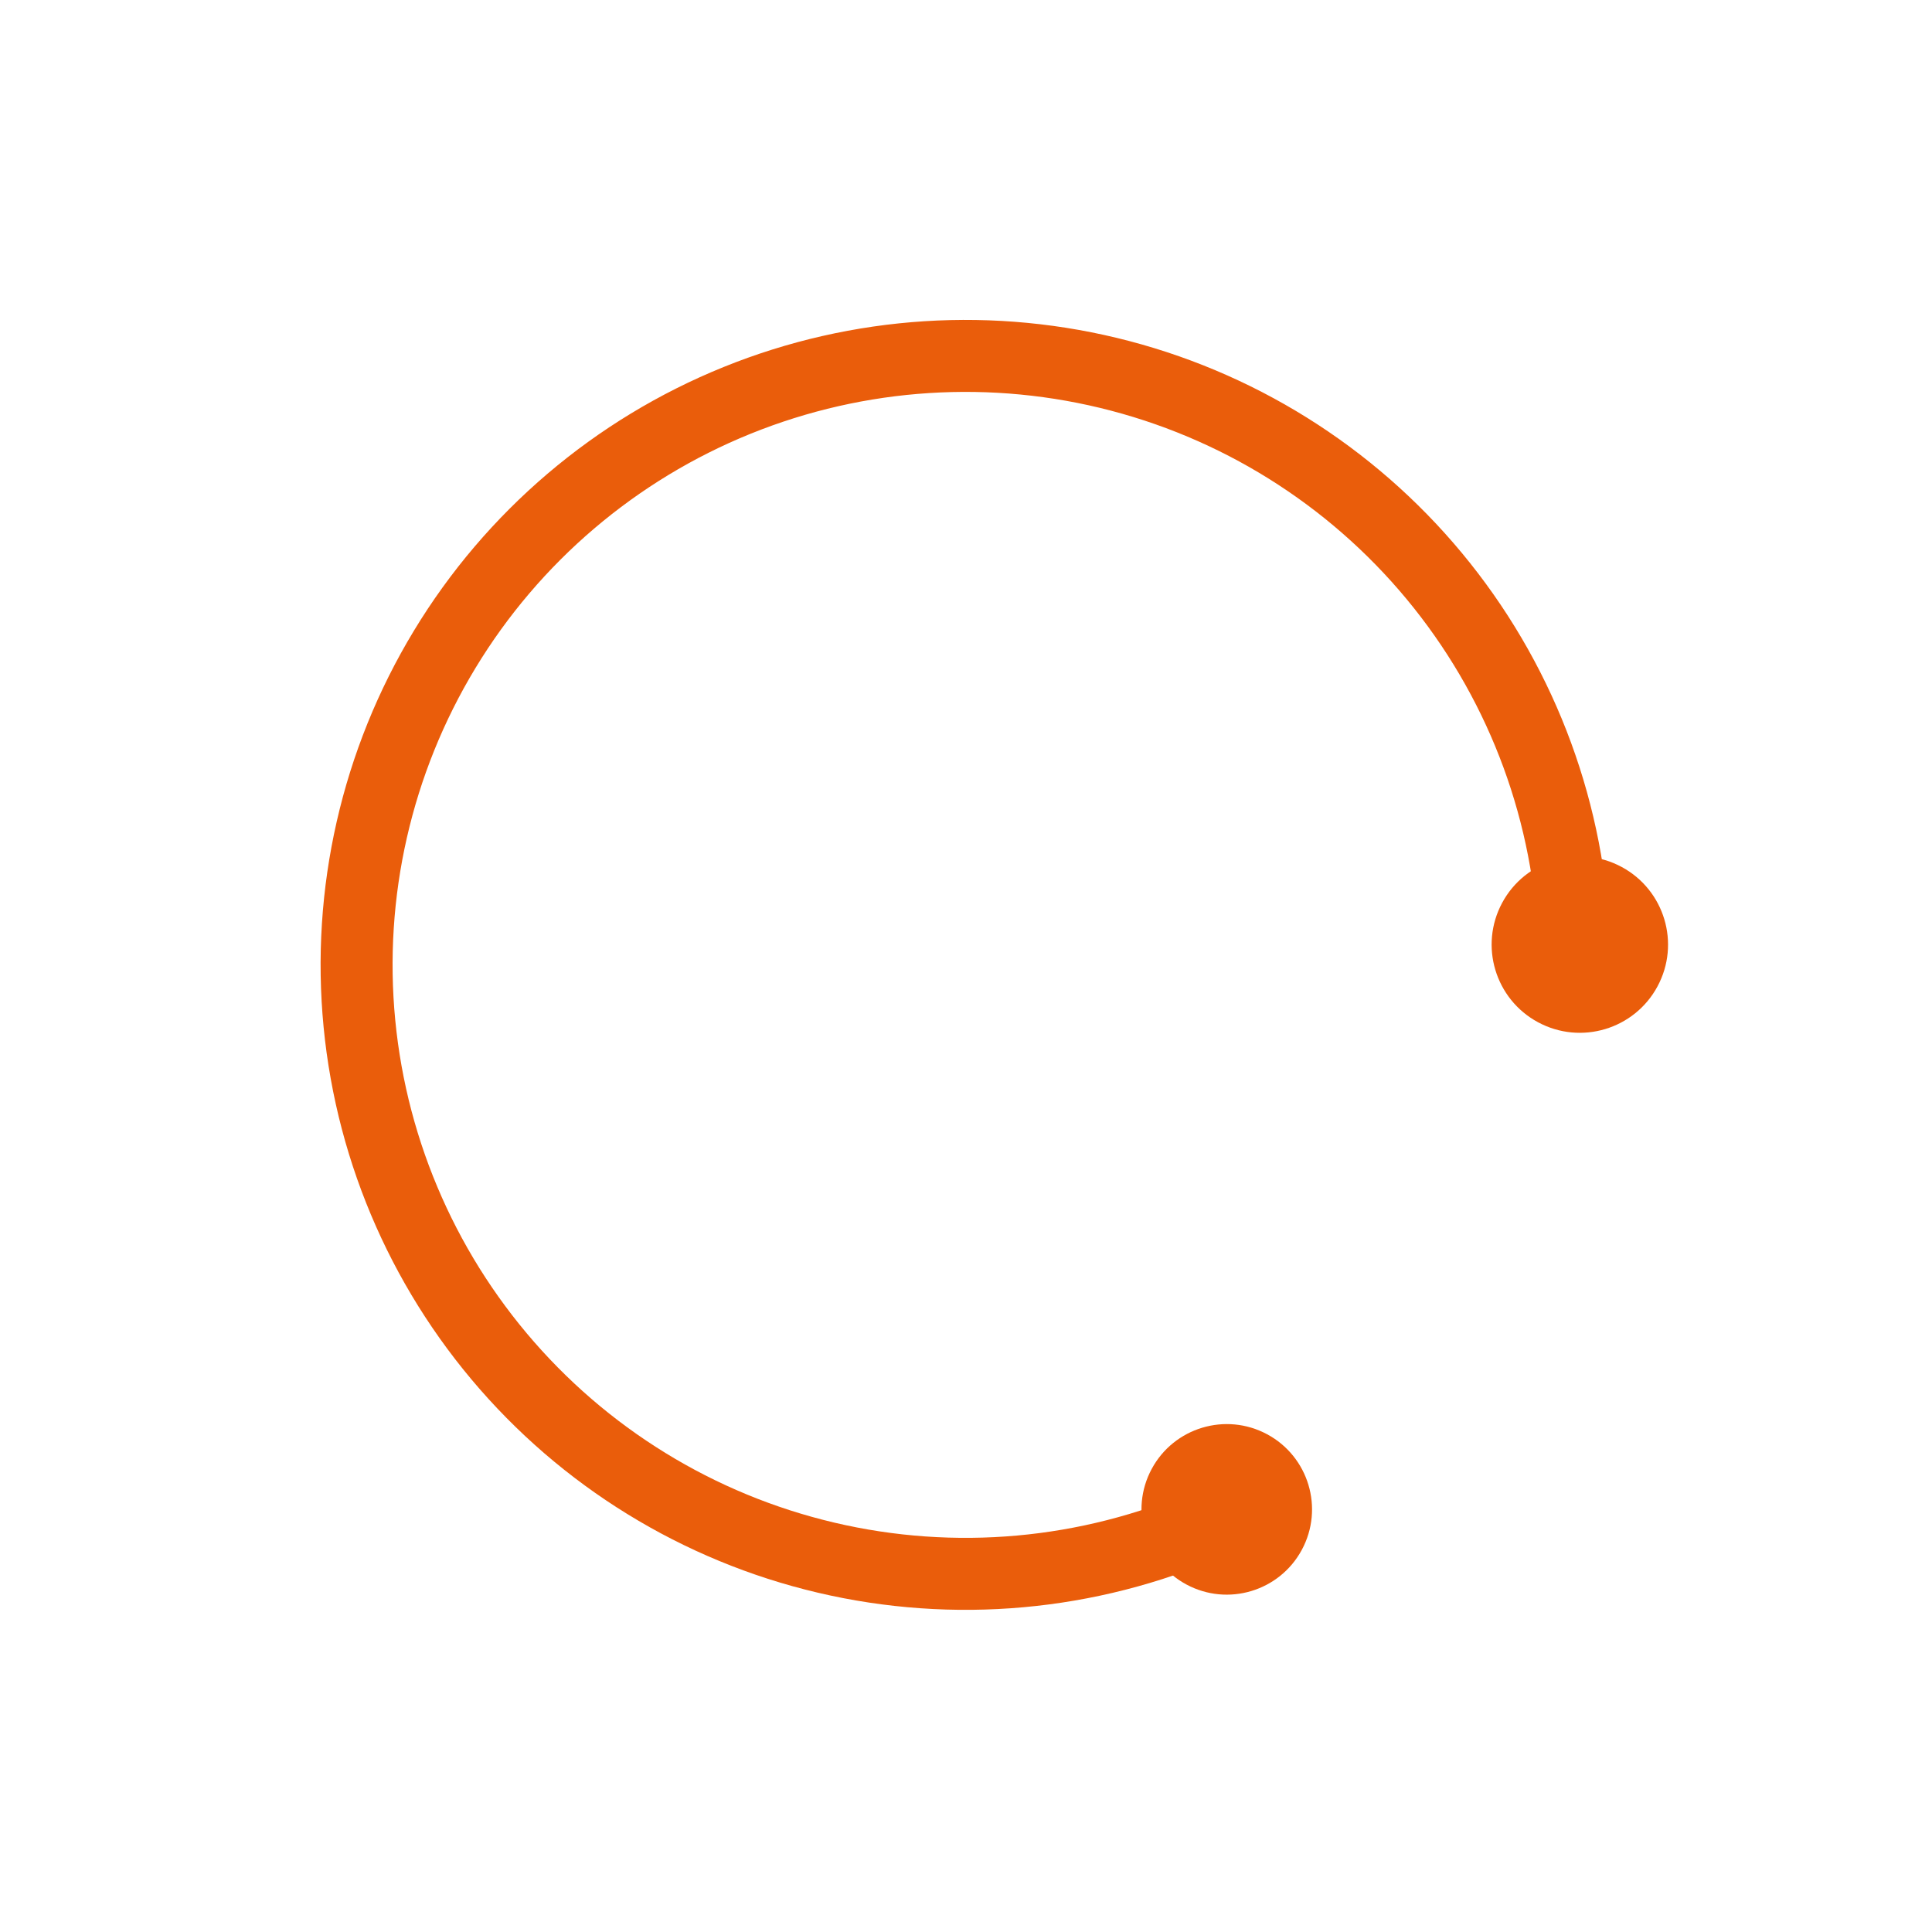 <?xml version="1.0" encoding="UTF-8"?> <svg xmlns="http://www.w3.org/2000/svg" width="1664" height="1664" viewBox="0 0 1664 1664" fill="none"><path d="M1060.04 1303.19C958.198 1352.46 843.158 1367.47 732.084 1346C621.01 1324.53 519.854 1267.73 443.711 1184.06C367.567 1100.39 320.517 994.339 309.581 881.739C298.645 769.138 324.409 656.02 383.029 559.261C441.648 462.502 529.981 387.291 634.848 344.847C739.715 302.404 855.494 295.005 964.911 323.754C1074.33 352.503 1171.52 415.858 1241.98 504.367C1312.44 592.877 1352.39 701.795 1355.88 814.872" stroke="#EA5D0B" stroke-width="62"></path><circle cx="1360.69" cy="813.568" r="75.959" transform="rotate(118.278 1360.69 813.568)" fill="#EA5D0B"></circle><circle cx="1056.59" cy="1300" r="73.44" transform="rotate(118.278 1056.59 1300)" fill="#EA5D0B"></circle></svg> 